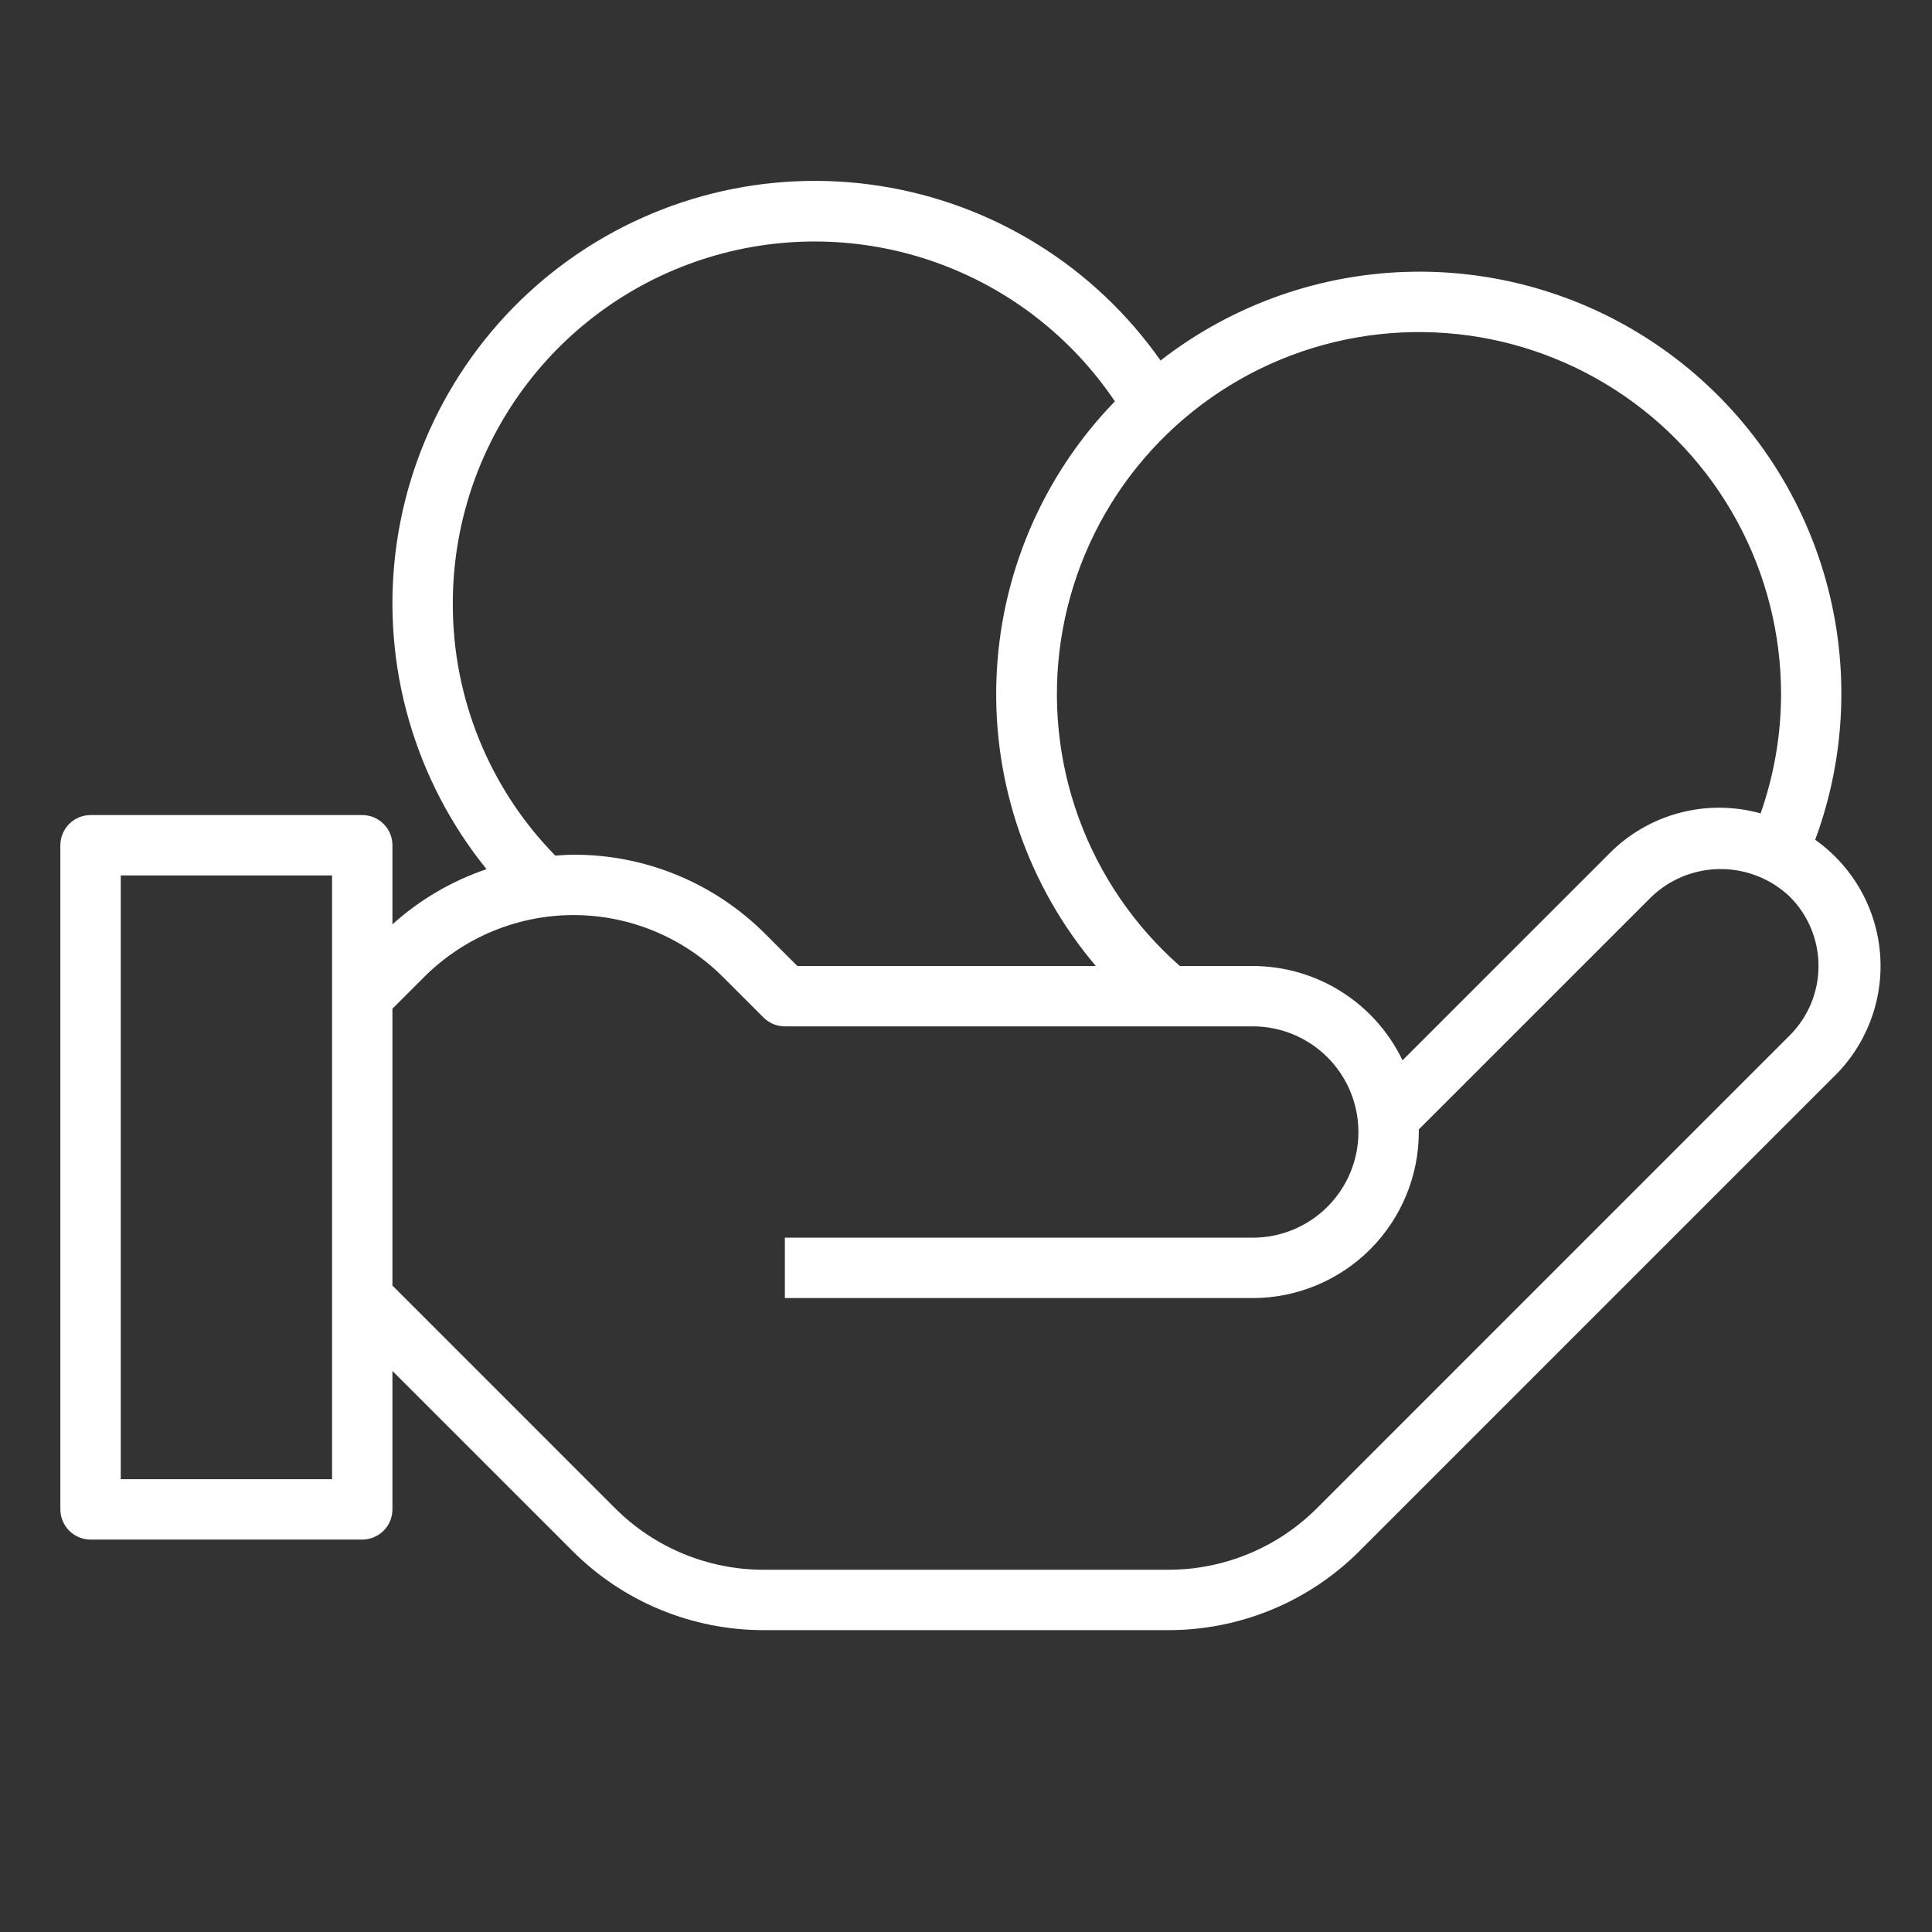 <?xml version="1.0" encoding="UTF-8"?>
<svg xmlns="http://www.w3.org/2000/svg" width="50" height="50" viewBox="0 0 50 50" fill="none">
  <rect x="0" y="0" width="50" height="50" fill="#333333" stroke="none"/>
  <path d="M46.977 21.733C47.8 19.508 47.875 17.074 47.191 14.802C46.507 12.529 45.101 10.541 43.186 9.14C41.271 7.738 38.952 6.998 36.579 7.032C34.206 7.067 31.909 7.873 30.035 9.33C29.192 8.13 28.116 7.111 26.87 6.335C25.625 5.559 24.237 5.042 22.787 4.814C21.338 4.586 19.858 4.652 18.434 5.008C17.011 5.365 15.674 6.004 14.503 6.887C13.332 7.771 12.351 8.882 11.618 10.153C10.885 11.424 10.415 12.829 10.237 14.286C10.059 15.742 10.175 17.219 10.58 18.629C10.985 20.04 11.669 21.354 12.592 22.494C11.691 22.799 10.862 23.285 10.156 23.922V21.875C10.156 21.772 10.136 21.671 10.097 21.576C10.058 21.481 10 21.395 9.927 21.323C9.855 21.25 9.769 21.192 9.674 21.153C9.579 21.114 9.478 21.094 9.375 21.094H2.344C2.241 21.094 2.14 21.114 2.045 21.153C1.95 21.192 1.864 21.25 1.791 21.323C1.719 21.395 1.661 21.481 1.622 21.576C1.583 21.671 1.562 21.772 1.562 21.875V39.062C1.562 39.165 1.583 39.267 1.622 39.361C1.661 39.456 1.719 39.542 1.791 39.615C1.864 39.688 1.95 39.745 2.045 39.784C2.14 39.824 2.241 39.844 2.344 39.844H9.375C9.478 39.844 9.579 39.824 9.674 39.784C9.769 39.745 9.855 39.688 9.927 39.615C10 39.542 10.058 39.456 10.097 39.361C10.136 39.267 10.156 39.165 10.156 39.062V35.48L14.805 40.128C15.456 40.783 16.231 41.303 17.084 41.656C17.937 42.009 18.852 42.19 19.776 42.188H30.224C31.148 42.19 32.062 42.009 32.916 41.656C33.769 41.303 34.544 40.783 35.196 40.128L47.427 27.896C47.855 27.489 48.187 26.991 48.4 26.44C48.613 25.889 48.701 25.298 48.658 24.708C48.615 24.119 48.441 23.547 48.151 23.032C47.86 22.518 47.459 22.075 46.977 21.733ZM46.094 17.969C46.092 19.019 45.913 20.061 45.564 21.051C44.875 20.858 44.146 20.854 43.455 21.04C42.764 21.225 42.135 21.592 41.635 22.104L36.297 27.441C35.947 26.711 35.397 26.094 34.711 25.662C34.026 25.23 33.232 25.001 32.422 25H30.534C29.358 23.965 28.46 22.652 27.922 21.181C27.384 19.709 27.224 18.127 27.456 16.578C27.688 15.028 28.304 13.562 29.249 12.312C30.194 11.063 31.437 10.07 32.864 9.425C34.292 8.78 35.858 8.503 37.421 8.62C38.983 8.736 40.491 9.243 41.807 10.093C43.123 10.943 44.205 12.109 44.954 13.485C45.703 14.861 46.094 16.402 46.094 17.969ZM11.719 15.625C11.716 13.618 12.359 11.663 13.553 10.048C14.746 8.434 16.426 7.246 18.346 6.659C20.265 6.072 22.323 6.118 24.215 6.789C26.106 7.46 27.733 8.722 28.853 10.387C26.971 12.327 25.878 14.898 25.787 17.599C25.696 20.3 26.613 22.938 28.36 25H20.636L19.815 24.18C19.164 23.525 18.389 23.005 17.536 22.652C16.683 22.298 15.768 22.117 14.844 22.12C14.685 22.12 14.528 22.133 14.37 22.143C12.665 20.402 11.713 18.061 11.719 15.625ZM8.594 38.281H3.125V22.656H8.594V38.281ZM46.323 26.791L34.091 39.024C33.584 39.533 32.981 39.937 32.318 40.211C31.654 40.486 30.942 40.627 30.224 40.625H19.776C19.058 40.627 18.346 40.486 17.682 40.211C17.019 39.937 16.416 39.533 15.909 39.024L10.156 33.27V26.105L10.977 25.285C11.485 24.777 12.087 24.374 12.751 24.099C13.414 23.824 14.126 23.682 14.844 23.682C15.562 23.682 16.273 23.824 16.937 24.099C17.6 24.374 18.203 24.777 18.711 25.285L19.76 26.334C19.907 26.48 20.105 26.562 20.312 26.562H32.422C33.147 26.562 33.843 26.851 34.355 27.363C34.868 27.876 35.156 28.572 35.156 29.297C35.156 30.022 34.868 30.718 34.355 31.23C33.843 31.743 33.147 32.031 32.422 32.031H20.312V33.594H32.422C33.561 33.593 34.653 33.139 35.459 32.334C36.264 31.528 36.718 30.436 36.719 29.297C36.719 29.275 36.719 29.253 36.718 29.23L42.74 23.209C43.222 22.748 43.864 22.491 44.531 22.491C45.198 22.491 45.84 22.748 46.323 23.209C46.797 23.684 47.063 24.328 47.063 25C47.063 25.672 46.797 26.316 46.323 26.791Z" fill="white"></path>
</svg>
